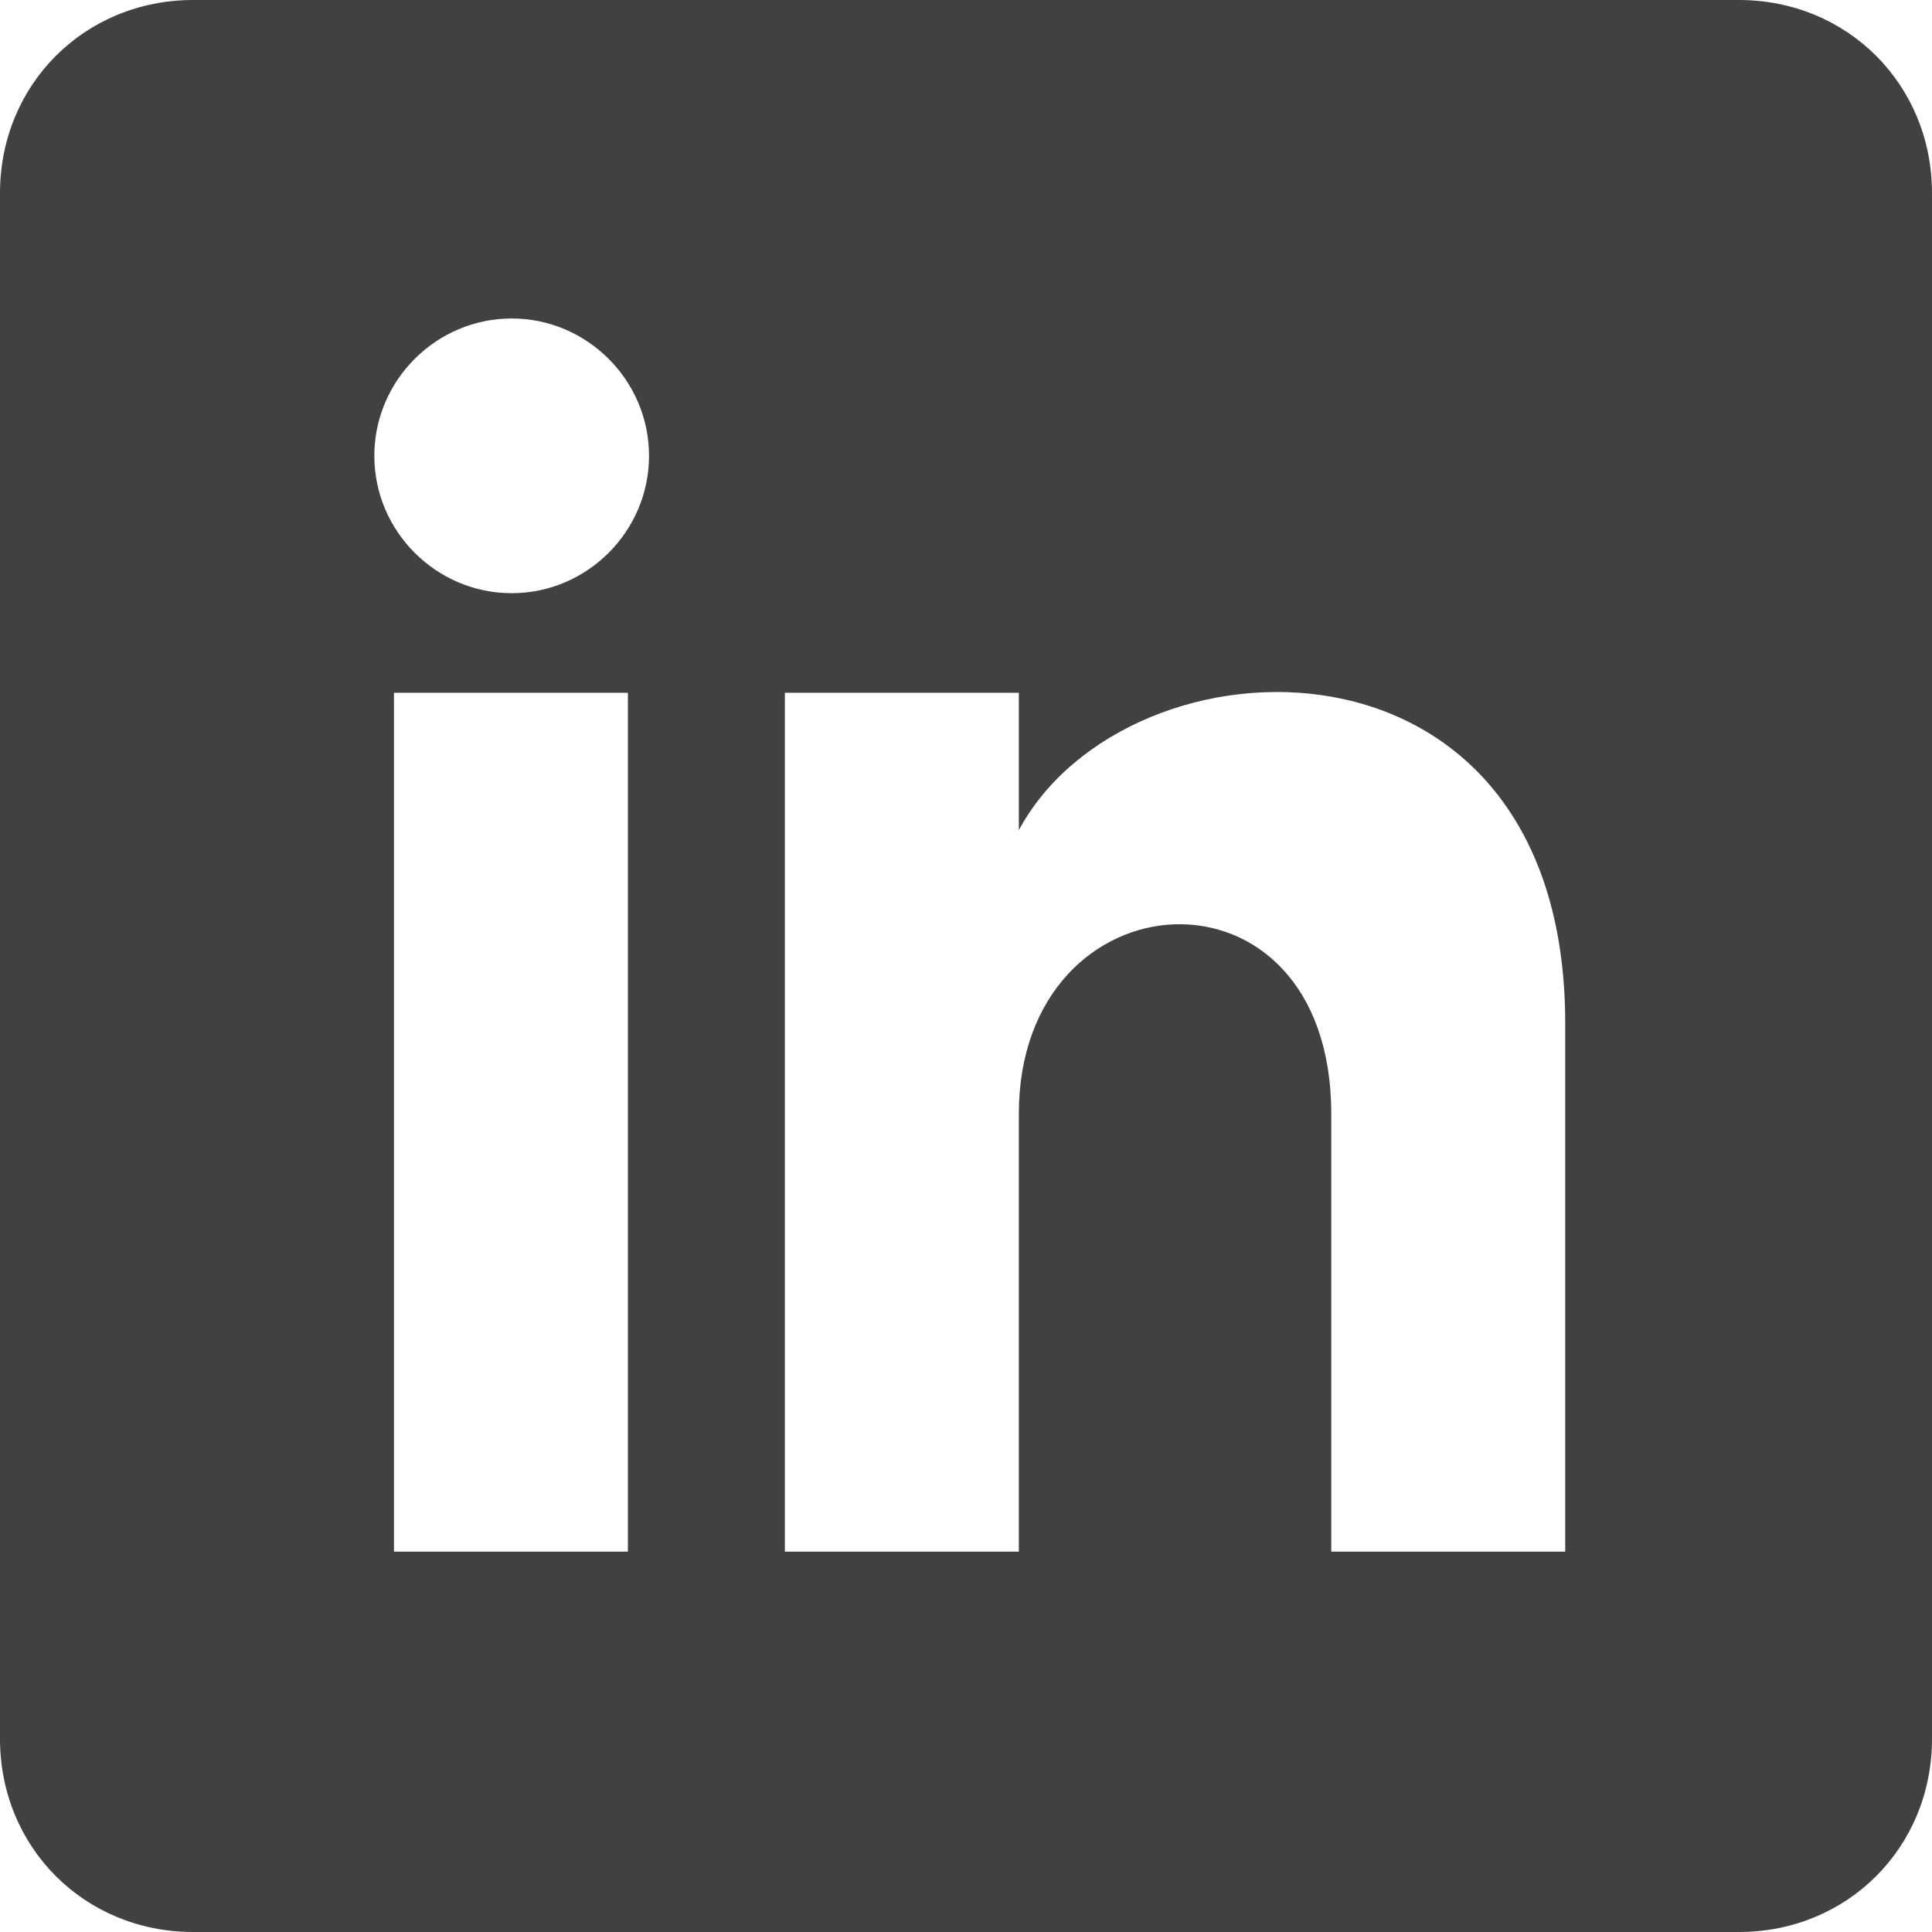 <?xml version="1.0" encoding="utf-8"?>
<!-- Generator: Adobe Illustrator 23.0.0, SVG Export Plug-In . SVG Version: 6.00 Build 0)  -->
<svg version="1.1" id="Capa_1" xmlns="http://www.w3.org/2000/svg" xmlns:xlink="http://www.w3.org/1999/xlink" x="0px" y="0px"
	 viewBox="0 0 128 128" style="enable-background:new 0 0 128 128;" xml:space="preserve">
<style type="text/css">
	.st0{fill:#414141;}
</style>
<path class="st0" d="M115.2,0H12.8C5.6,0,0,5.6,0,12.8v102.4c0,7.2,5.6,12.8,12.8,12.8h102.4c7.2,0,12.8-5.6,12.8-12.8V12.8
	C128,5.6,122.4,0,115.2,0z M41.6,102.8H26.1V45.9h15.5V102.8z M33.9,39.3c-5,0-9.1-4.1-9.1-9.1s4.1-9.1,9.1-9.1s9.1,4.1,9.1,9.1
	S38.9,39.3,33.9,39.3z M103.7,102.8H88.2v-29c0-17.4-20.7-16.1-20.7,0v29H52V45.9h15.5V55c7.2-13.4,36.2-14.4,36.2,12.8V102.8z"/>
</svg>

